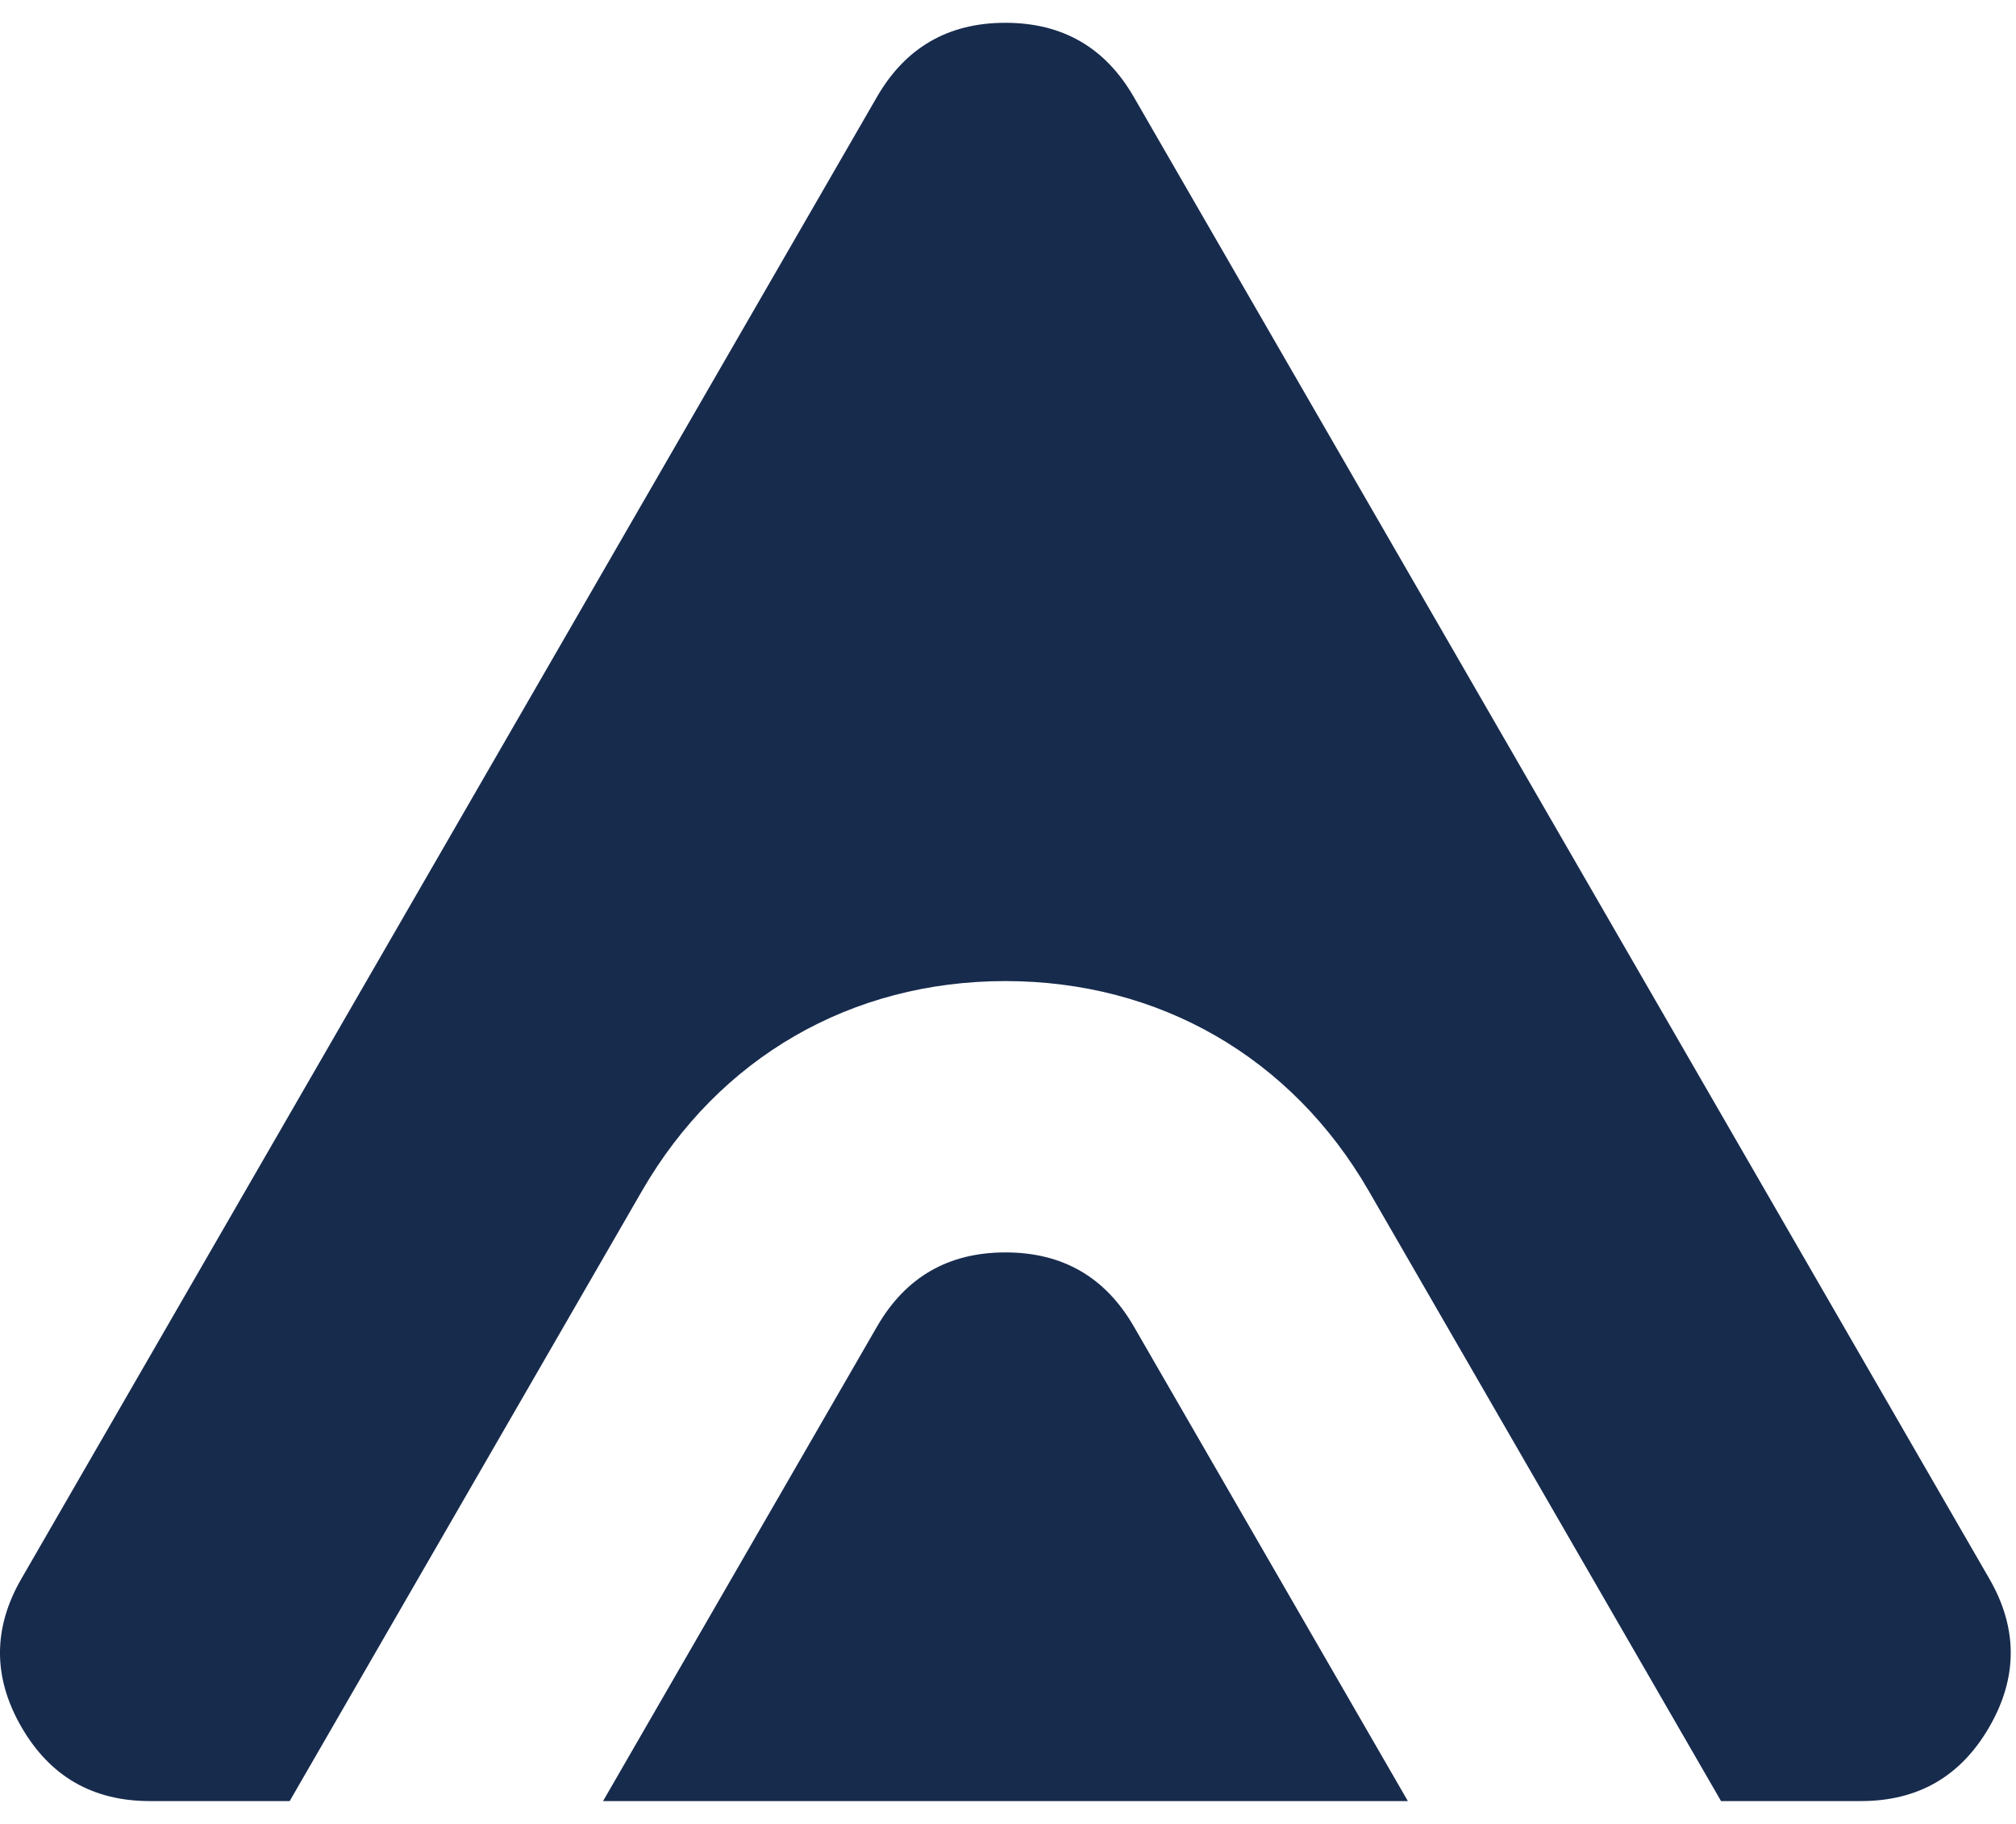 <svg width="42" height="38" viewBox="0 0 42 38" fill="none" xmlns="http://www.w3.org/2000/svg">
<path id="Union" fill-rule="evenodd" clip-rule="evenodd" d="M20.945 20.44C17.736 20.44 14.98 22.031 13.375 24.811L6.035 37.524H3.121C1.931 37.524 1.041 37.01 0.446 35.98C-0.149 34.949 -0.149 33.921 0.446 32.891L18.27 2.019C18.865 0.989 19.756 0.475 20.945 0.475C22.135 0.475 23.025 0.988 23.62 2.019L41.444 32.891C42.039 33.921 42.039 34.949 41.444 35.98C40.849 37.01 39.959 37.524 38.769 37.524H35.855L28.515 24.811C26.91 22.031 24.155 20.44 20.945 20.44ZM12.563 37.525L18.272 27.637C18.867 26.607 19.757 26.093 20.947 26.093C22.137 26.093 23.027 26.606 23.622 27.637L29.331 37.525H12.563Z" fill="#172B4D"/>
</svg>
